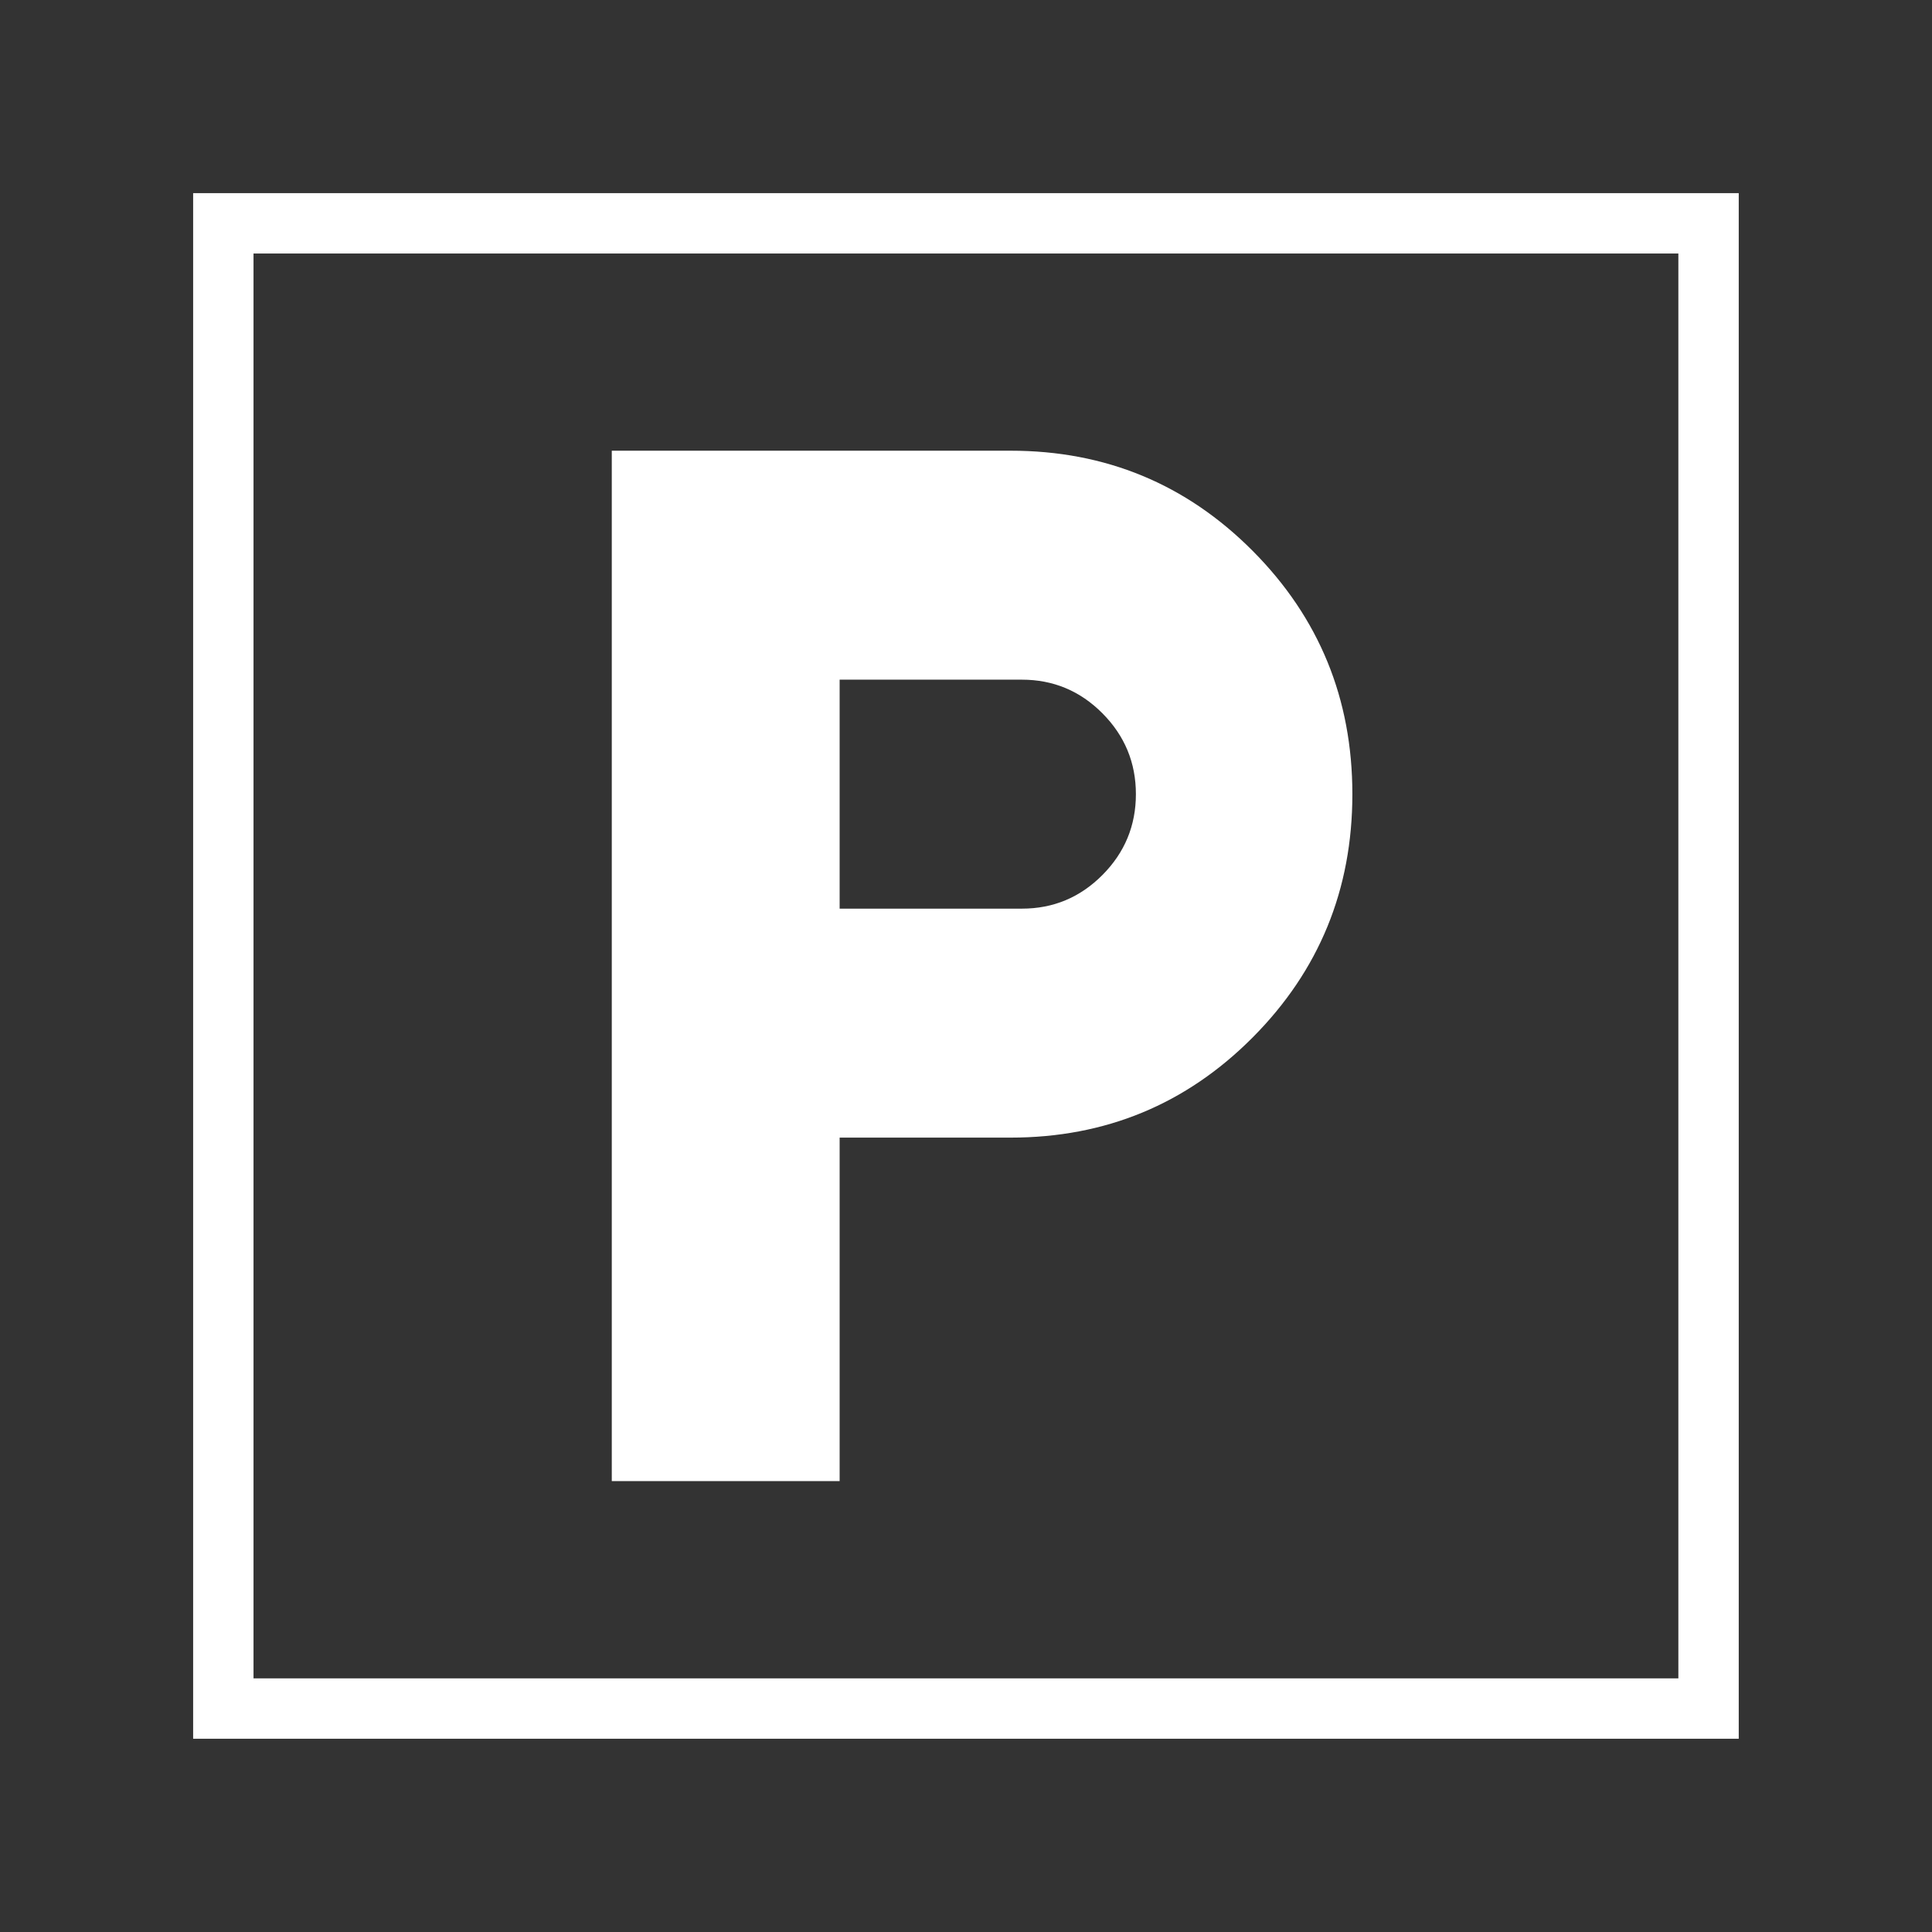 <svg width="64" height="64" viewBox="0 0 64 64" fill="none" xmlns="http://www.w3.org/2000/svg">
<rect x="0" y="0" width="64" height="64" fill="#333333" stroke="none"/>
<mask id="mask0_1087_41" style="mask-type:alpha" maskUnits="userSpaceOnUse" x="0" y="0" width="64" height="64">
<rect width="64" height="64" fill="#D9D9D9"/>
</mask>
<g mask="url(#mask0_1087_41)">
<path d="M20.266 49.063V14.93H33.476C36.621 14.93 39.295 16.036 41.496 18.248C43.698 20.461 44.799 23.147 44.799 26.308C44.799 29.468 43.698 32.154 41.496 34.367C39.295 36.579 36.621 37.685 33.476 37.685H27.814V49.063H20.266ZM27.814 30.1H33.853C34.891 30.1 35.78 29.729 36.519 28.986C37.258 28.243 37.628 27.35 37.628 26.308C37.628 25.265 37.258 24.372 36.519 23.629C35.78 22.886 34.891 22.515 33.853 22.515H27.814V30.1Z" fill="white"/>
<rect x="7.398" y="7.398" width="49.2" height="49.2" stroke="white" stroke-width="2"/>
</g>
</svg>

